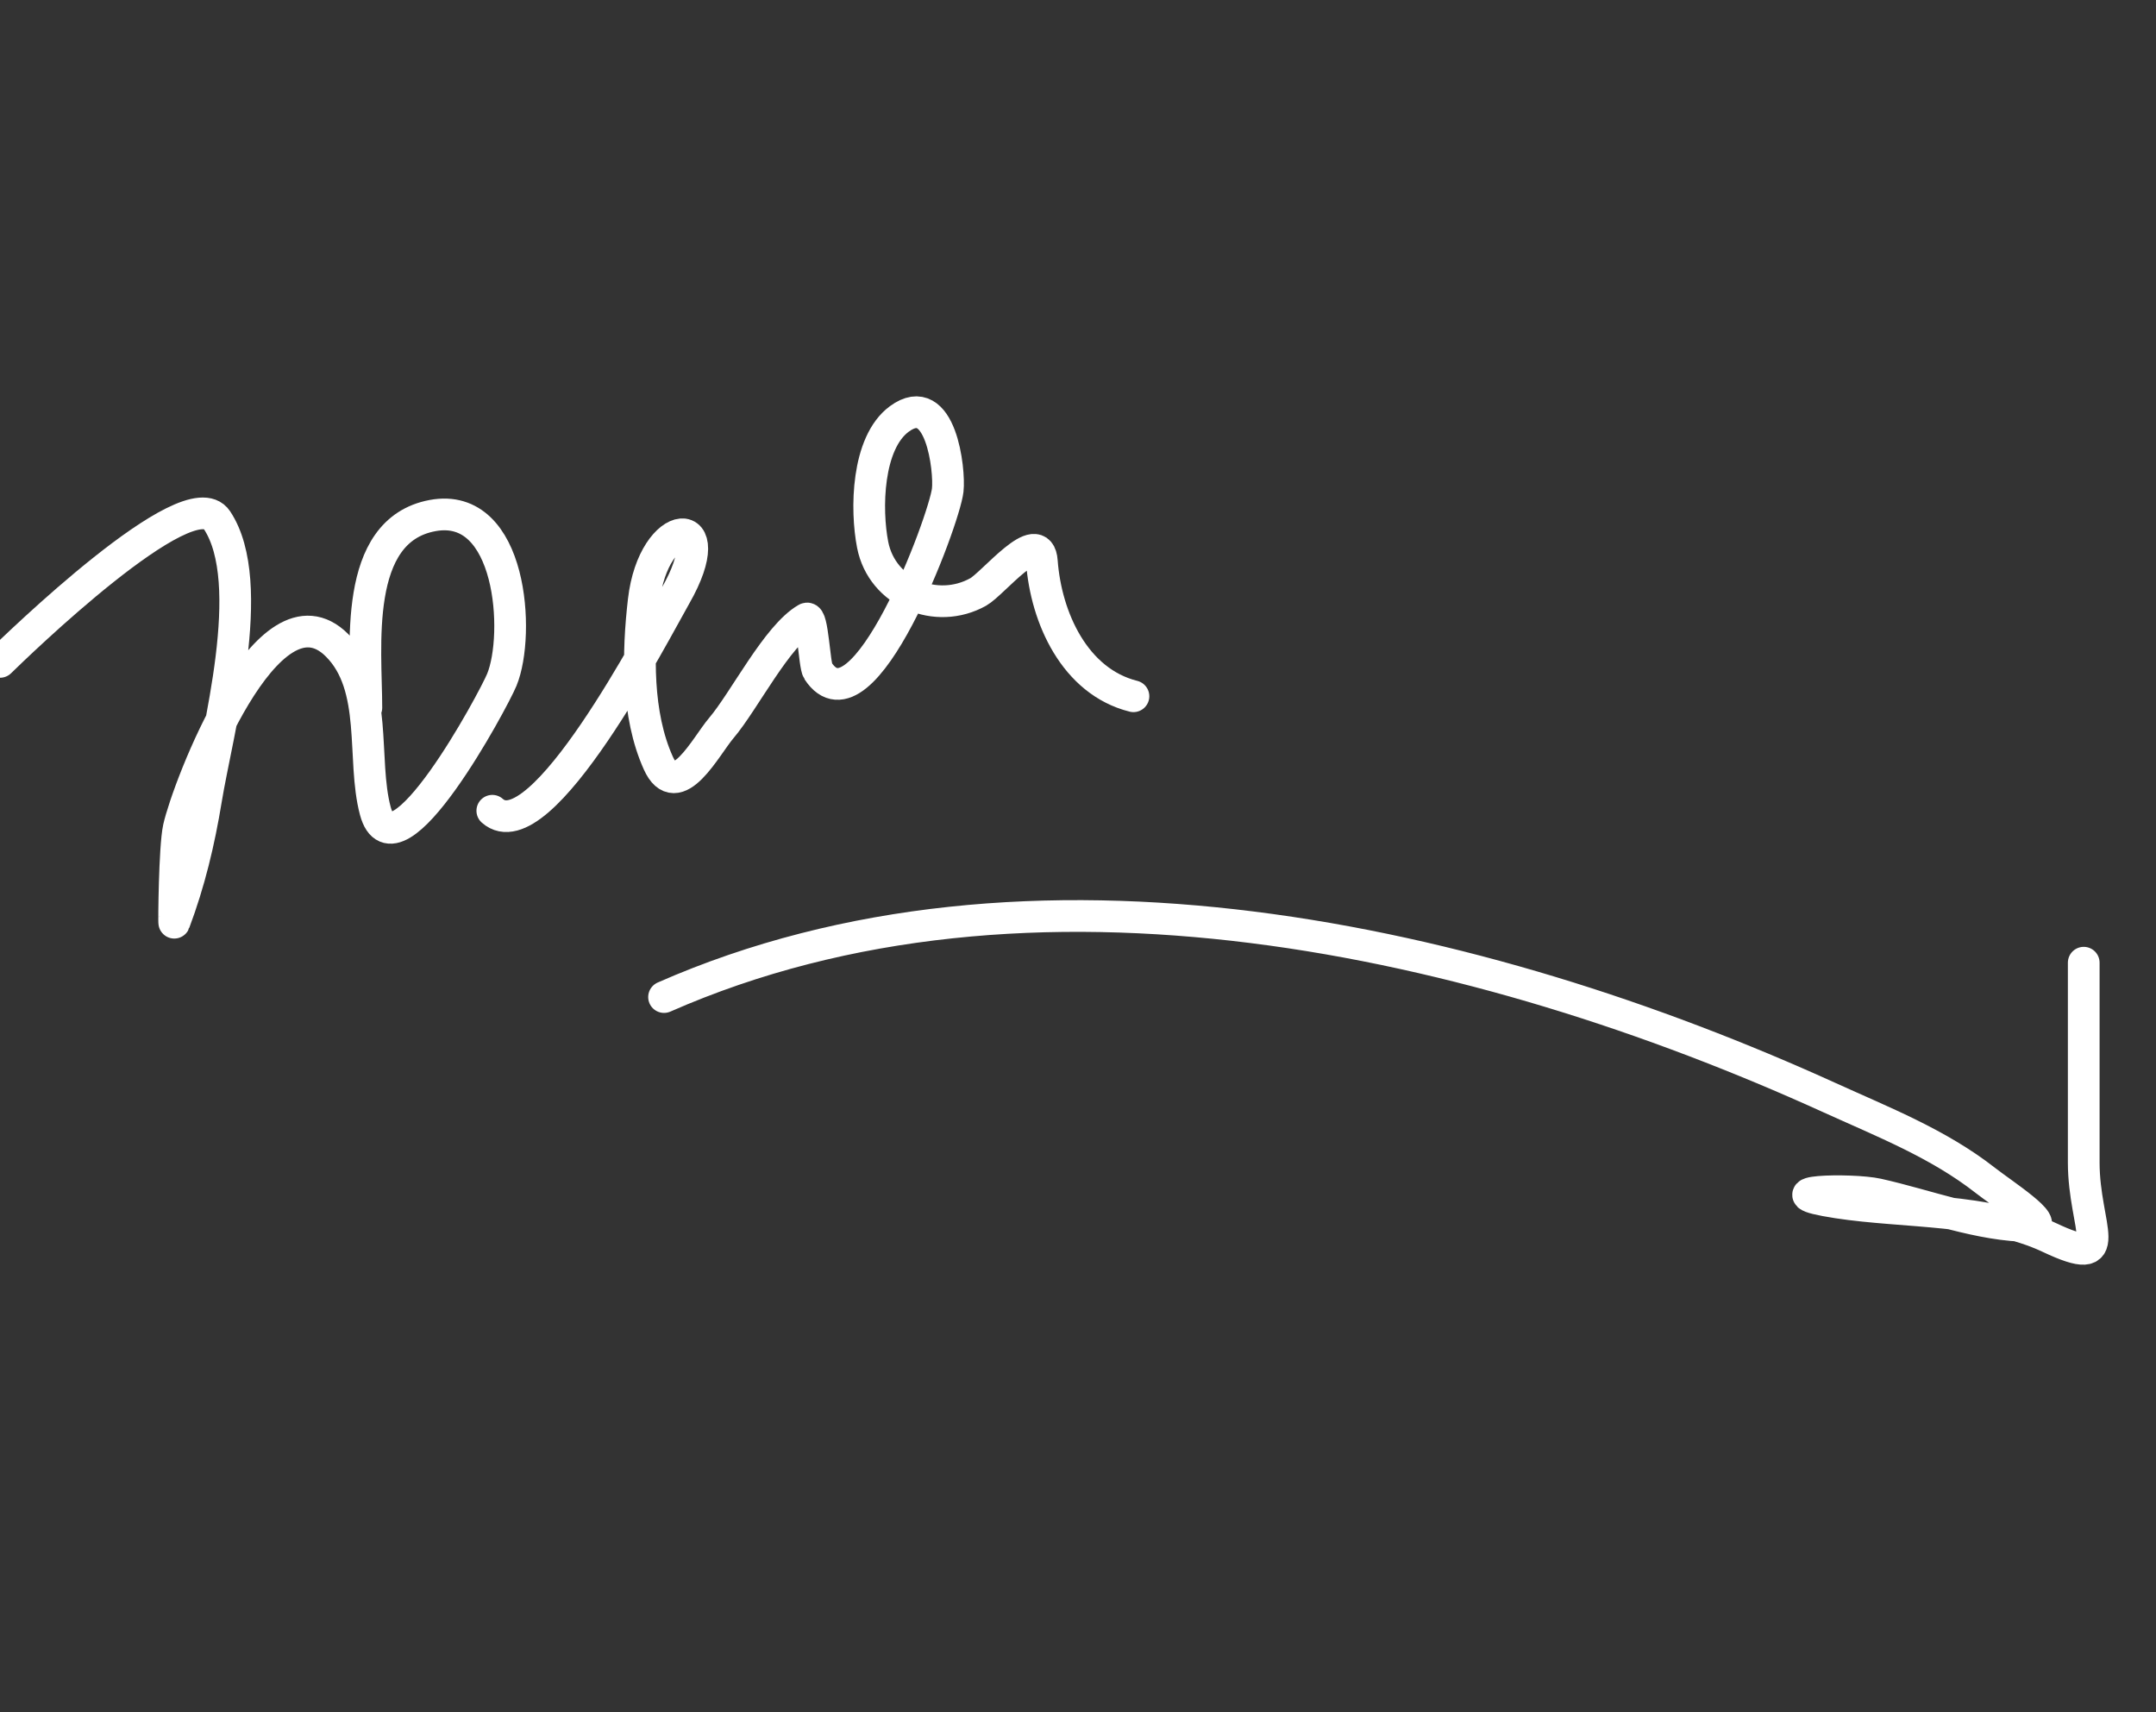 <?xml version="1.0" encoding="UTF-8"?> <svg xmlns="http://www.w3.org/2000/svg" width="136" height="108" viewBox="0 0 136 108" fill="none"><rect x="0" y="0" width="136" height="108" fill="#333333" stroke="none"/> <g clip-path="url(#clip0_154_73)"> <path d="M41.888 62.889C64.922 52.754 93.274 59.175 115.392 69.228C118.77 70.764 122.271 72.135 125.222 74.444C126.294 75.284 129.472 77.333 128.111 77.333C124.919 77.333 121.555 76.019 118.441 75.327C116.776 74.957 111.184 75.121 115.913 75.849C120.133 76.498 125.373 76.213 129.274 78.055C133.654 80.123 131.441 77.46 131.441 73.321C131.441 69.121 131.441 64.922 131.441 60.722" stroke="white" stroke-width="2" stroke-linecap="round"></path> <path d="M0 41.749C0.938 40.833 11.917 30.155 13.682 32.801C16.334 36.779 13.688 46.203 13 50.415C12.557 53.12 11.952 55.642 10.993 58.199C10.967 58.268 11.006 53.442 11.274 52.221C11.815 49.76 16.886 36.327 21.265 40.705C23.886 43.326 22.808 47.873 23.672 51.137C24.892 55.747 31.116 44.19 31.657 42.872C32.826 40.021 32.304 31.586 27.283 32.52C22.198 33.467 23.11 40.916 23.11 44.637" stroke="white" stroke-width="2" stroke-linecap="round"></path> <path d="M31.055 51.138C34.085 53.832 41.343 39.794 42.61 37.576C45.652 32.253 41.231 32.463 40.604 37.897C40.227 41.167 40.146 45.061 41.527 48.129C42.683 50.699 44.533 47.055 45.499 45.922C46.94 44.231 49.011 40.086 50.875 39.021C51.268 38.796 51.361 41.949 51.597 42.311C54.412 46.616 59.563 32.832 59.782 30.916C59.925 29.667 59.348 24.505 56.733 26.422C54.67 27.935 54.612 32.153 55.048 34.367C55.644 37.397 59.077 38.809 61.708 37.336C62.644 36.812 65.555 33.143 65.72 35.41C65.981 38.967 67.797 42.99 71.498 43.916" stroke="white" stroke-width="2" stroke-linecap="round"></path> </g> <defs> <clipPath id="clip0_154_73"> <rect width="136" height="108" fill="white"></rect> </clipPath> </defs> </svg> 